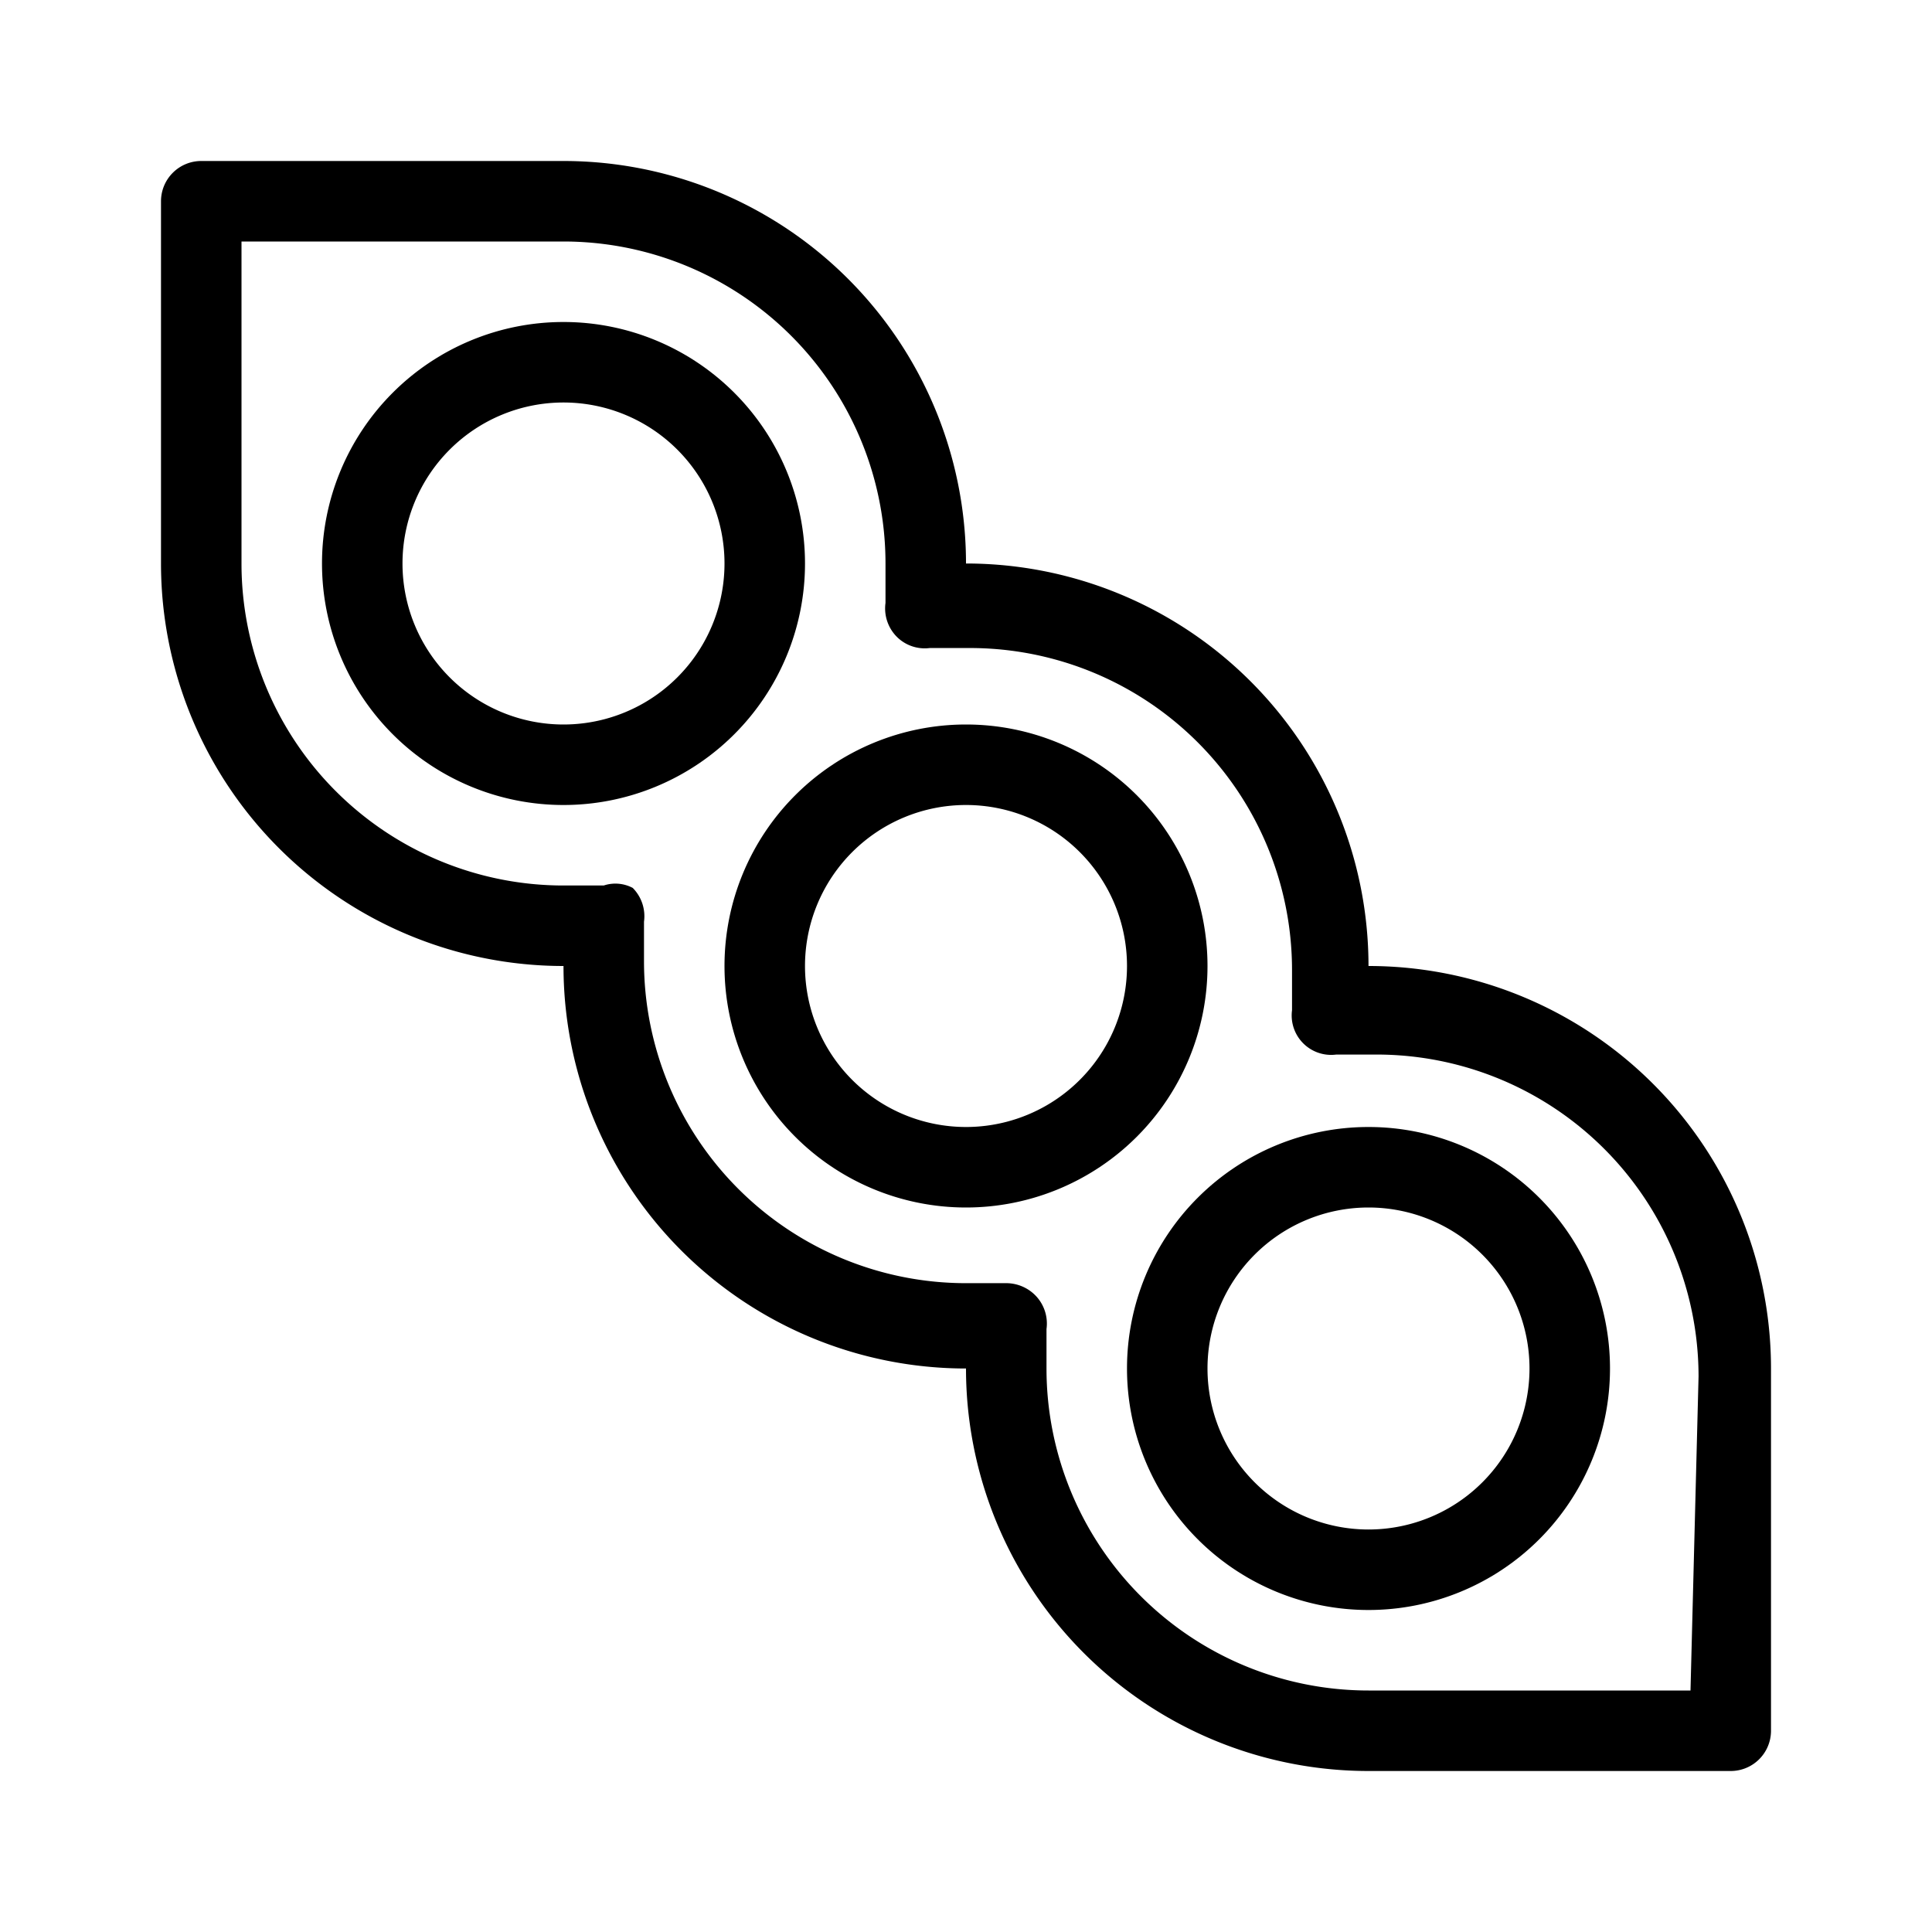 <svg viewBox="0 0 24 24" xmlns="http://www.w3.org/2000/svg" data-name="Layer 1" id="Layer_1"><title>bean-soybean-food-allergent-diet</title><path d="M17,12a5,5,0,0,0-5-5A5,5,0,0,0,7,2H2.5a.5.5,0,0,0-.5.5V7a5,5,0,0,0,5,5,5,5,0,0,0,5,5,5,5,0,0,0,5,5h4.5a.5.5,0,0,0,.5-.5V17A5,5,0,0,0,17,12Zm4,9H17a4,4,0,0,1-4-4c0-.12,0-.24,0-.36l0-.13a.5.5,0,0,0-.14-.42.51.51,0,0,0-.35-.15H12.5l-.15,0c-.11,0-.23,0-.35,0a4,4,0,0,1-4-4c0-.12,0-.24,0-.36l0-.13a.5.5,0,0,0-.14-.42A.46.46,0,0,0,7.5,11l-.15,0c-.11,0-.23,0-.35,0A4,4,0,0,1,3,7V3H7a4,4,0,0,1,4,4c0,.12,0,.24,0,.36l0,.13a.5.5,0,0,0,.14.42.49.49,0,0,0,.41.14l.15,0c.11,0,.23,0,.35,0a4,4,0,0,1,4,4c0,.12,0,.24,0,.35l0,.15a.49.49,0,0,0,.55.55l.15,0c.11,0,.23,0,.35,0a4,4,0,0,1,4,4Z"></path><path d="M15,12a3,3,0,1,0-3,3A3,3,0,0,0,15,12Zm-3,2a2,2,0,1,1,2-2A2,2,0,0,1,12,14Z"></path><path d="M10,7a3,3,0,1,0-3,3A3,3,0,0,0,10,7ZM7,9A2,2,0,1,1,9,7,2,2,0,0,1,7,9Z"></path><path d="M17,14a3,3,0,1,0,3,3A3,3,0,0,0,17,14Zm0,5a2,2,0,1,1,2-2A2,2,0,0,1,17,19Z"></path></svg>